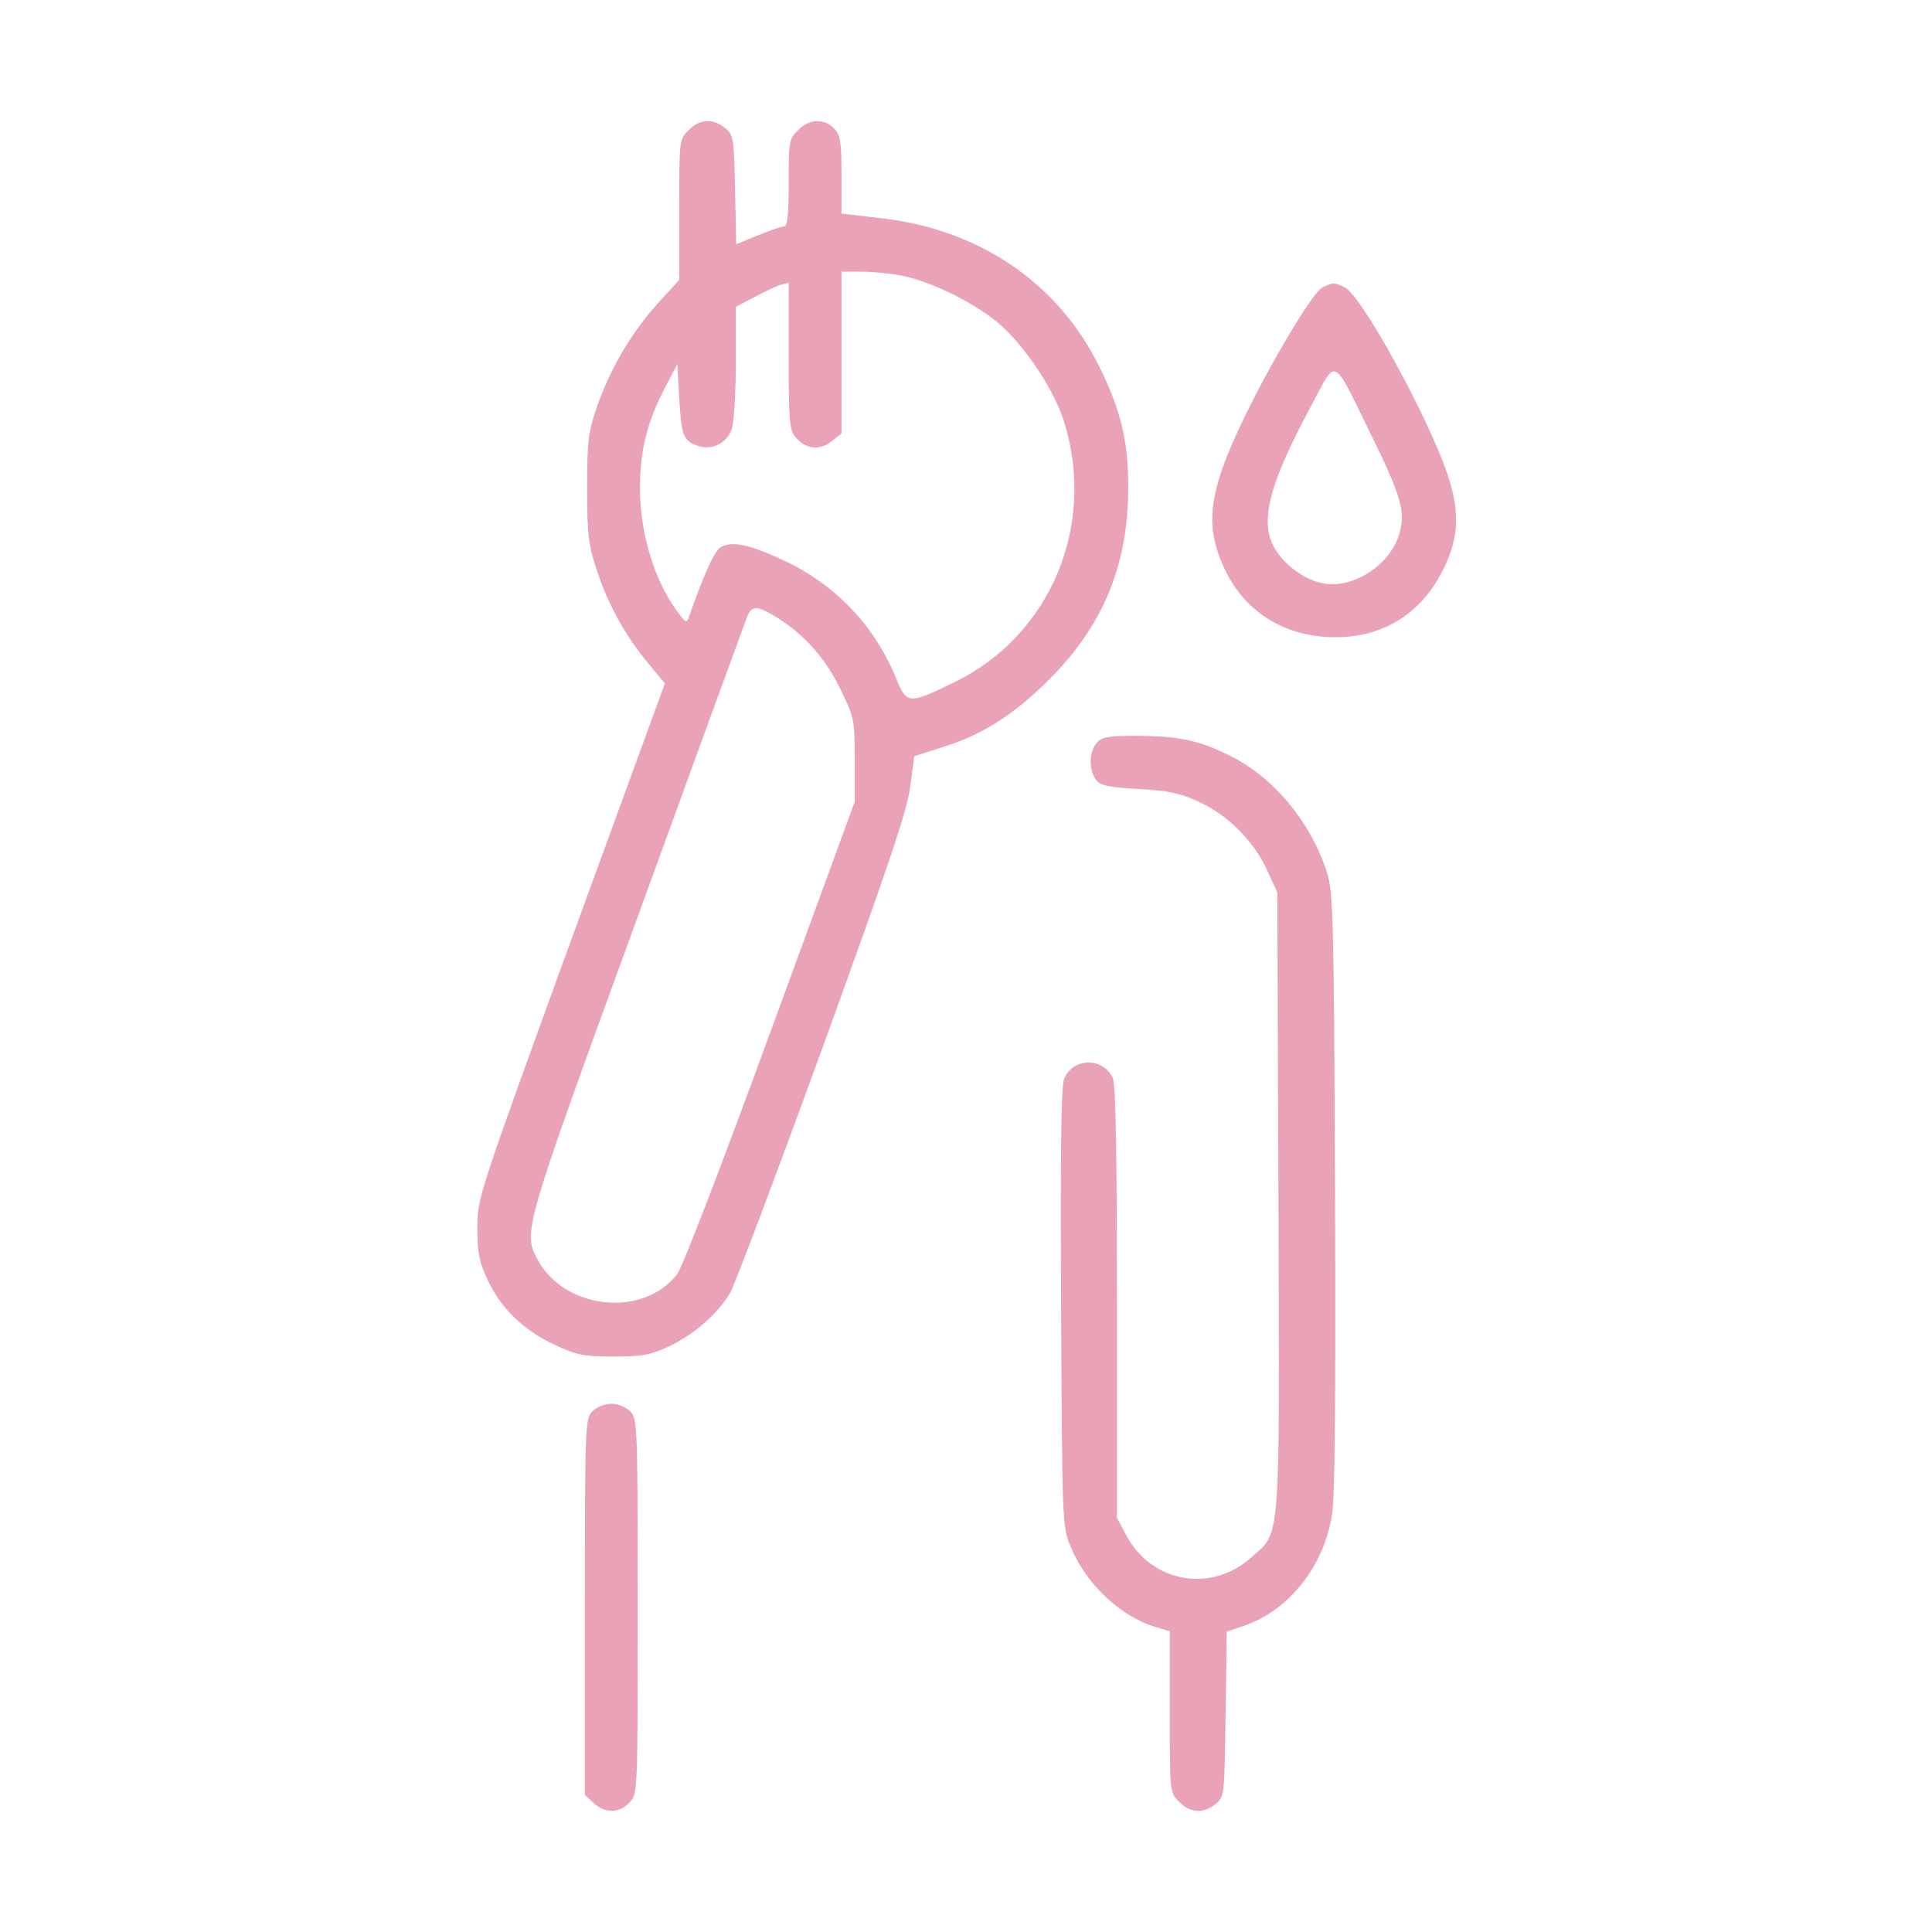 <?xml version="1.0" standalone="no"?>
<!DOCTYPE svg PUBLIC "-//W3C//DTD SVG 20010904//EN"
 "http://www.w3.org/TR/2001/REC-SVG-20010904/DTD/svg10.dtd">
<svg version="1.0" xmlns="http://www.w3.org/2000/svg"
 width="512pt" height="512pt" viewBox="0 0 512 512"
 preserveAspectRatio="xMidYMid meet">

<g transform="translate(0,512) scale(0.1,-0.1)"
fill="#EAA2B7" stroke="none">
<path d="M1825 4775 c-25 -24 -25 -26 -25 -210 l0 -187 -56 -61 c-71 -79 -125
-171 -161 -272 -25 -73 -27 -93 -27 -220 0 -124 3 -149 27 -220 29 -89 78
-176 139 -248 l40 -48 -249 -682 c-247 -679 -248 -682 -248 -762 0 -65 5 -90
27 -136 34 -75 95 -134 176 -172 60 -28 77 -32 157 -32 77 0 98 4 146 26 68
32 132 88 164 143 13 23 123 315 245 650 175 483 224 627 232 691 l11 81 72
23 c107 33 190 85 286 181 143 143 209 303 209 510 0 122 -20 203 -76 317
-110 224 -320 366 -581 395 l-103 12 0 103 c0 90 -3 106 -20 123 -27 27 -66
25 -95 -5 -24 -23 -25 -30 -25 -140 0 -85 -3 -115 -12 -115 -7 0 -39 -11 -70
-24 l-57 -23 -3 144 c-3 138 -4 146 -27 164 -32 26 -67 24 -96 -6z m567 -386
c77 -16 185 -69 250 -122 71 -59 151 -178 178 -265 86 -276 -37 -567 -291
-690 -121 -59 -126 -59 -154 10 -56 137 -156 244 -290 309 -94 45 -143 56
-173 40 -18 -9 -44 -66 -86 -185 -6 -17 -8 -17 -25 5 -64 82 -105 212 -105
334 0 102 19 177 67 269 l32 61 5 -90 c6 -100 10 -112 48 -126 37 -14 78 6 91
43 6 17 11 97 11 178 l0 147 48 25 c26 14 57 29 70 33 l22 6 0 -194 c0 -171 2
-197 18 -215 26 -32 63 -37 95 -12 l27 21 0 215 0 214 55 0 c29 0 78 -5 107
-11z m-329 -908 c72 -46 127 -109 166 -191 35 -72 36 -79 36 -185 l0 -110
-223 -609 c-128 -350 -233 -623 -247 -642 -90 -118 -302 -95 -372 41 -37 70
-34 81 265 900 154 424 285 782 291 798 13 34 26 34 84 -2z"/>
<path d="M3504 4358 c-25 -12 -142 -208 -213 -358 -88 -184 -99 -273 -47 -385
50 -109 147 -175 271 -183 134 -8 242 51 304 168 47 88 52 159 17 263 -52 154
-229 476 -273 496 -28 13 -31 13 -59 -1z m126 -383 c83 -169 95 -209 79 -267
-22 -83 -121 -149 -202 -134 -45 8 -96 43 -124 85 -48 70 -24 171 92 386 68
128 55 134 155 -70z"/>
<path d="M2907 3152 c-21 -23 -22 -71 -3 -98 12 -16 31 -20 113 -25 78 -4 111
-11 158 -33 78 -35 146 -103 182 -180 l28 -61 3 -820 c3 -926 7 -872 -74 -944
-105 -93 -261 -65 -328 58 l-26 49 0 570 c0 397 -3 578 -11 595 -26 56 -105
55 -129 -2 -8 -19 -10 -194 -8 -607 3 -568 3 -580 25 -632 40 -99 132 -186
226 -214 l37 -11 0 -214 c0 -214 0 -214 25 -238 29 -30 64 -32 96 -6 24 19 24
22 27 238 l3 219 50 17 c117 42 208 158 229 293 8 48 10 320 8 860 -3 729 -5
793 -22 844 -44 134 -141 250 -256 307 -85 42 -136 52 -246 53 -76 0 -94 -3
-107 -18z"/>
<path d="M1570 1380 c-19 -19 -20 -33 -20 -518 l0 -499 23 -21 c30 -28 68 -28
95 1 22 23 22 24 22 520 0 484 -1 498 -20 517 -11 11 -33 20 -50 20 -17 0 -39
-9 -50 -20z"/>
</g>
</svg>
